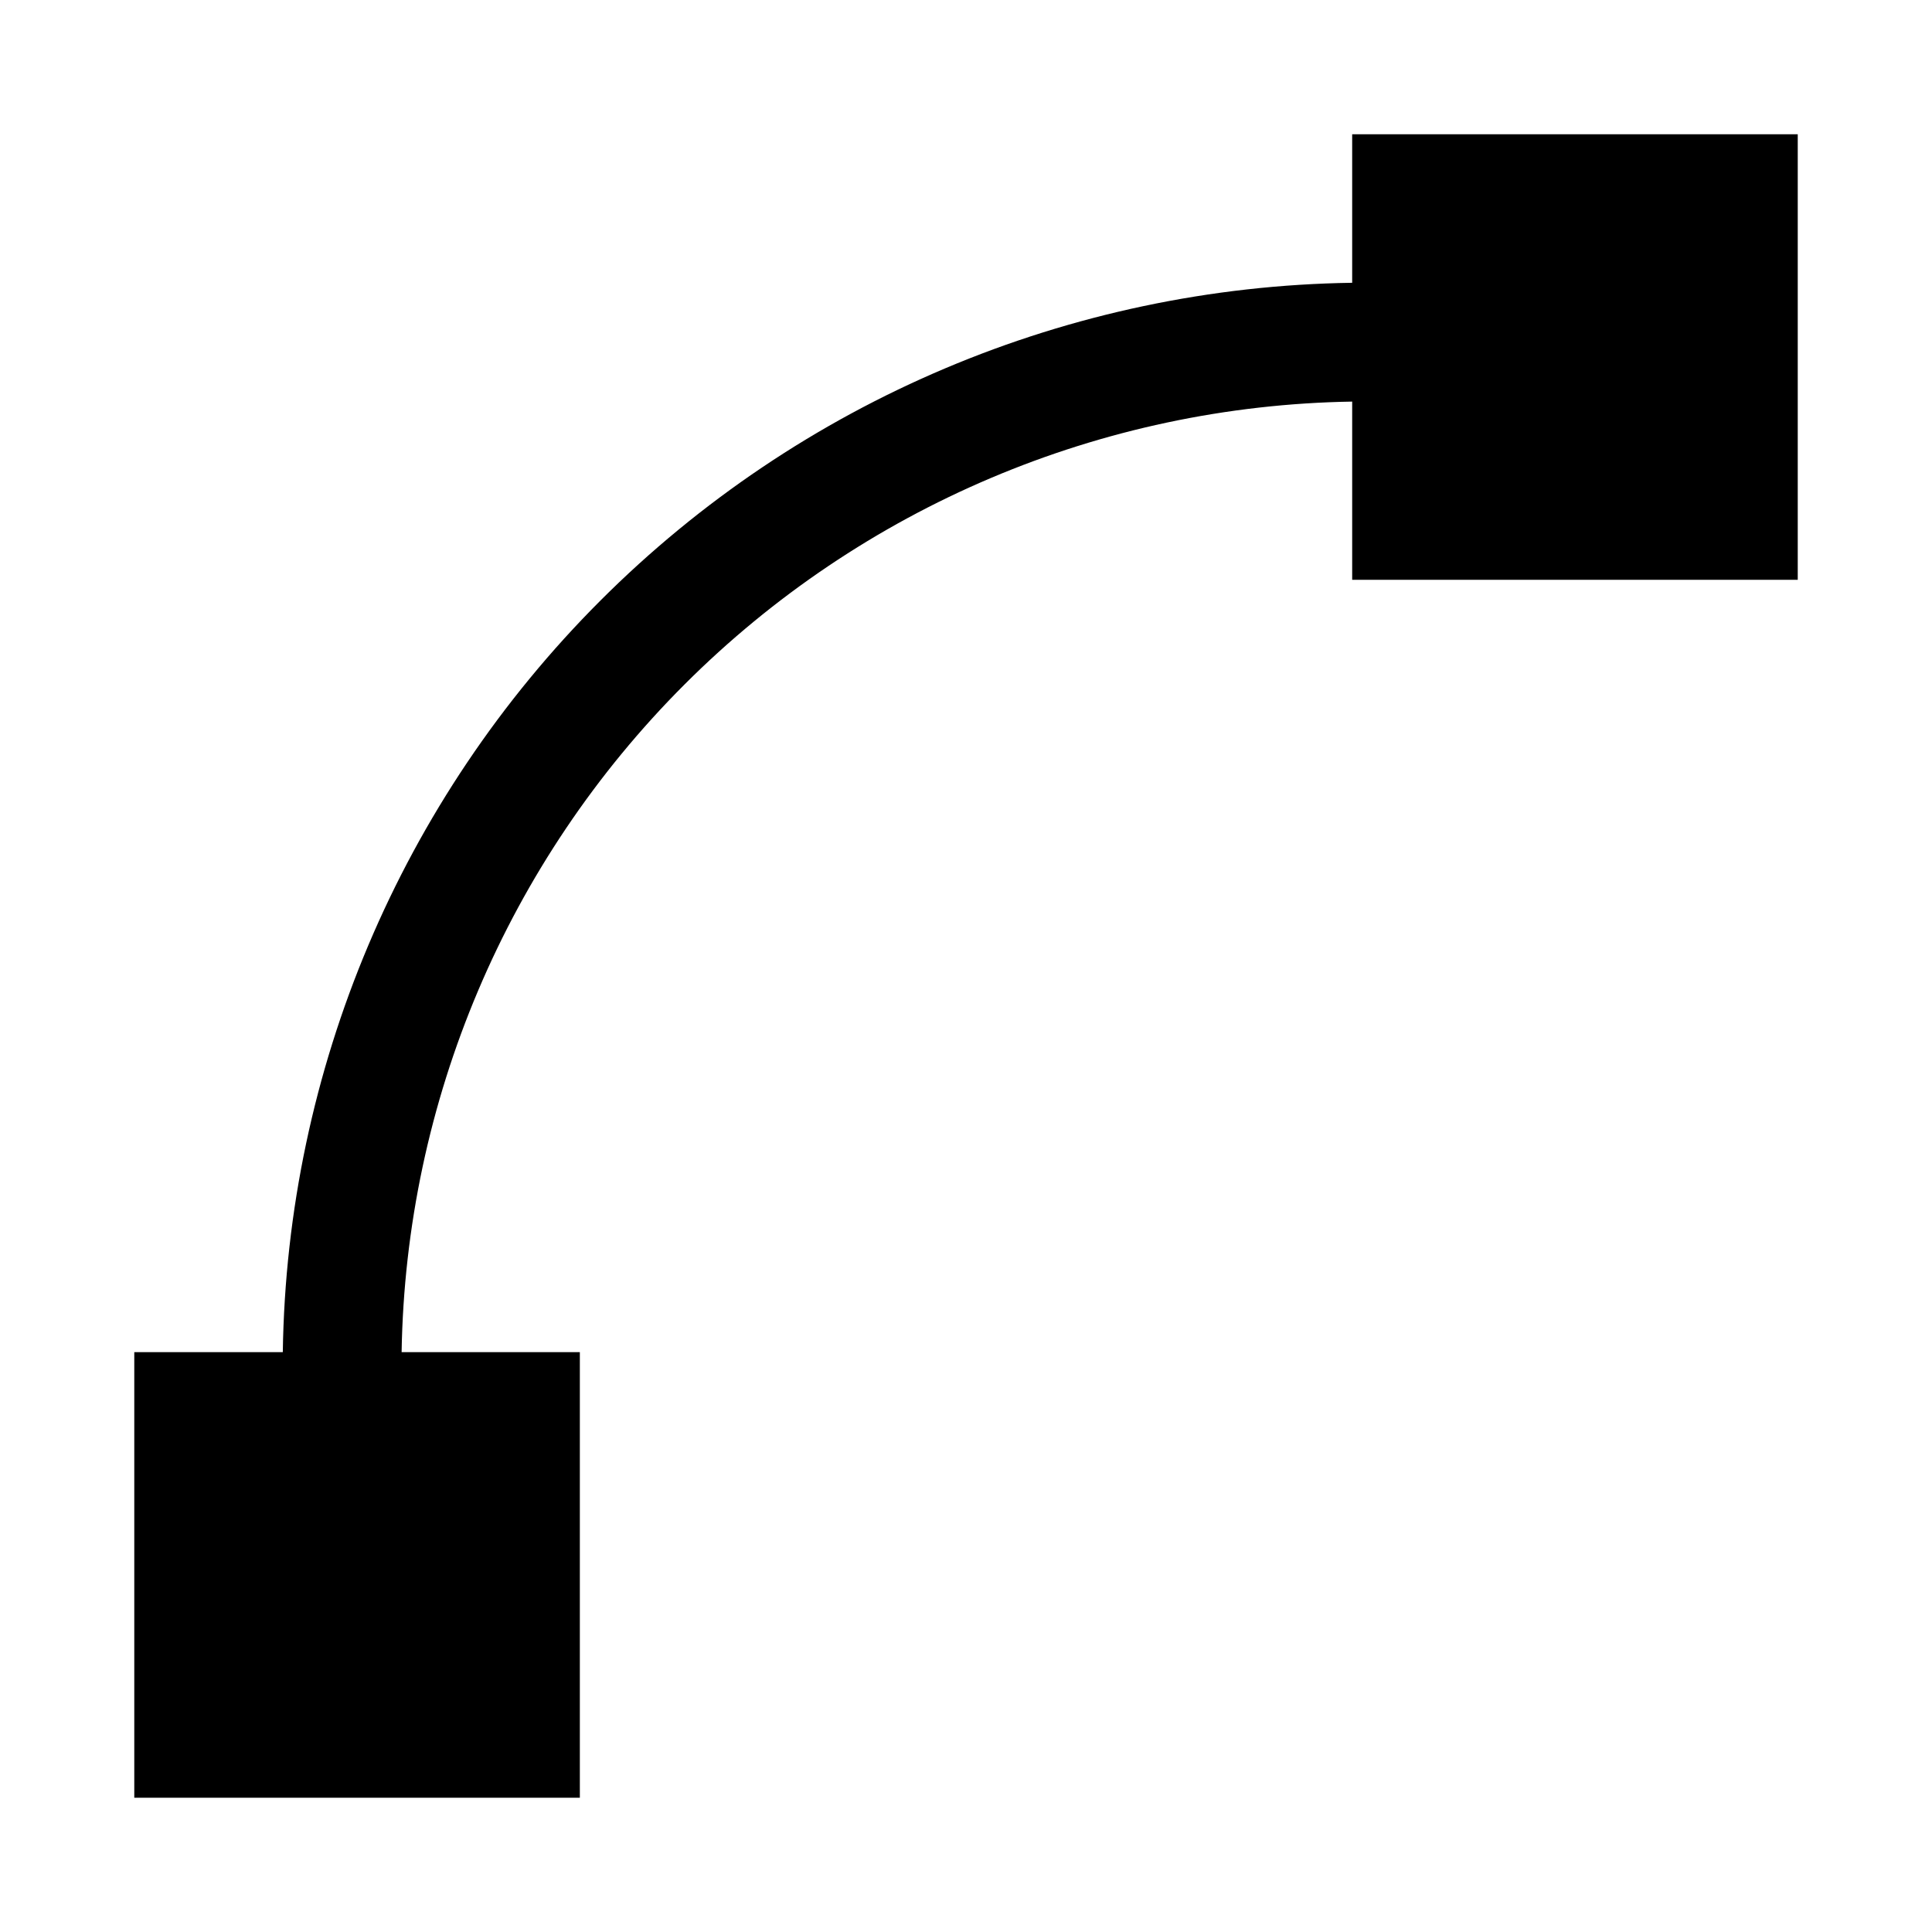 <?xml version="1.0" encoding="UTF-8"?>
<!-- Uploaded to: SVG Repo, www.svgrepo.com, Generator: SVG Repo Mixer Tools -->
<svg fill="#000000" width="800px" height="800px" version="1.1" viewBox="144 144 512 512" xmlns="http://www.w3.org/2000/svg">
 <path d="m502.34 218.94c-74.824 1.078-146.29 31.281-199.2 84.195-52.914 52.914-83.117 124.38-84.195 199.2h-39.359v118.08h118.08v-118.08h-47.234c1.074-66.477 27.961-129.93 74.969-176.94 47.012-47.008 110.46-73.895 176.94-74.969v47.23l118.08 0.004v-118.08h-118.08z"/>
</svg>